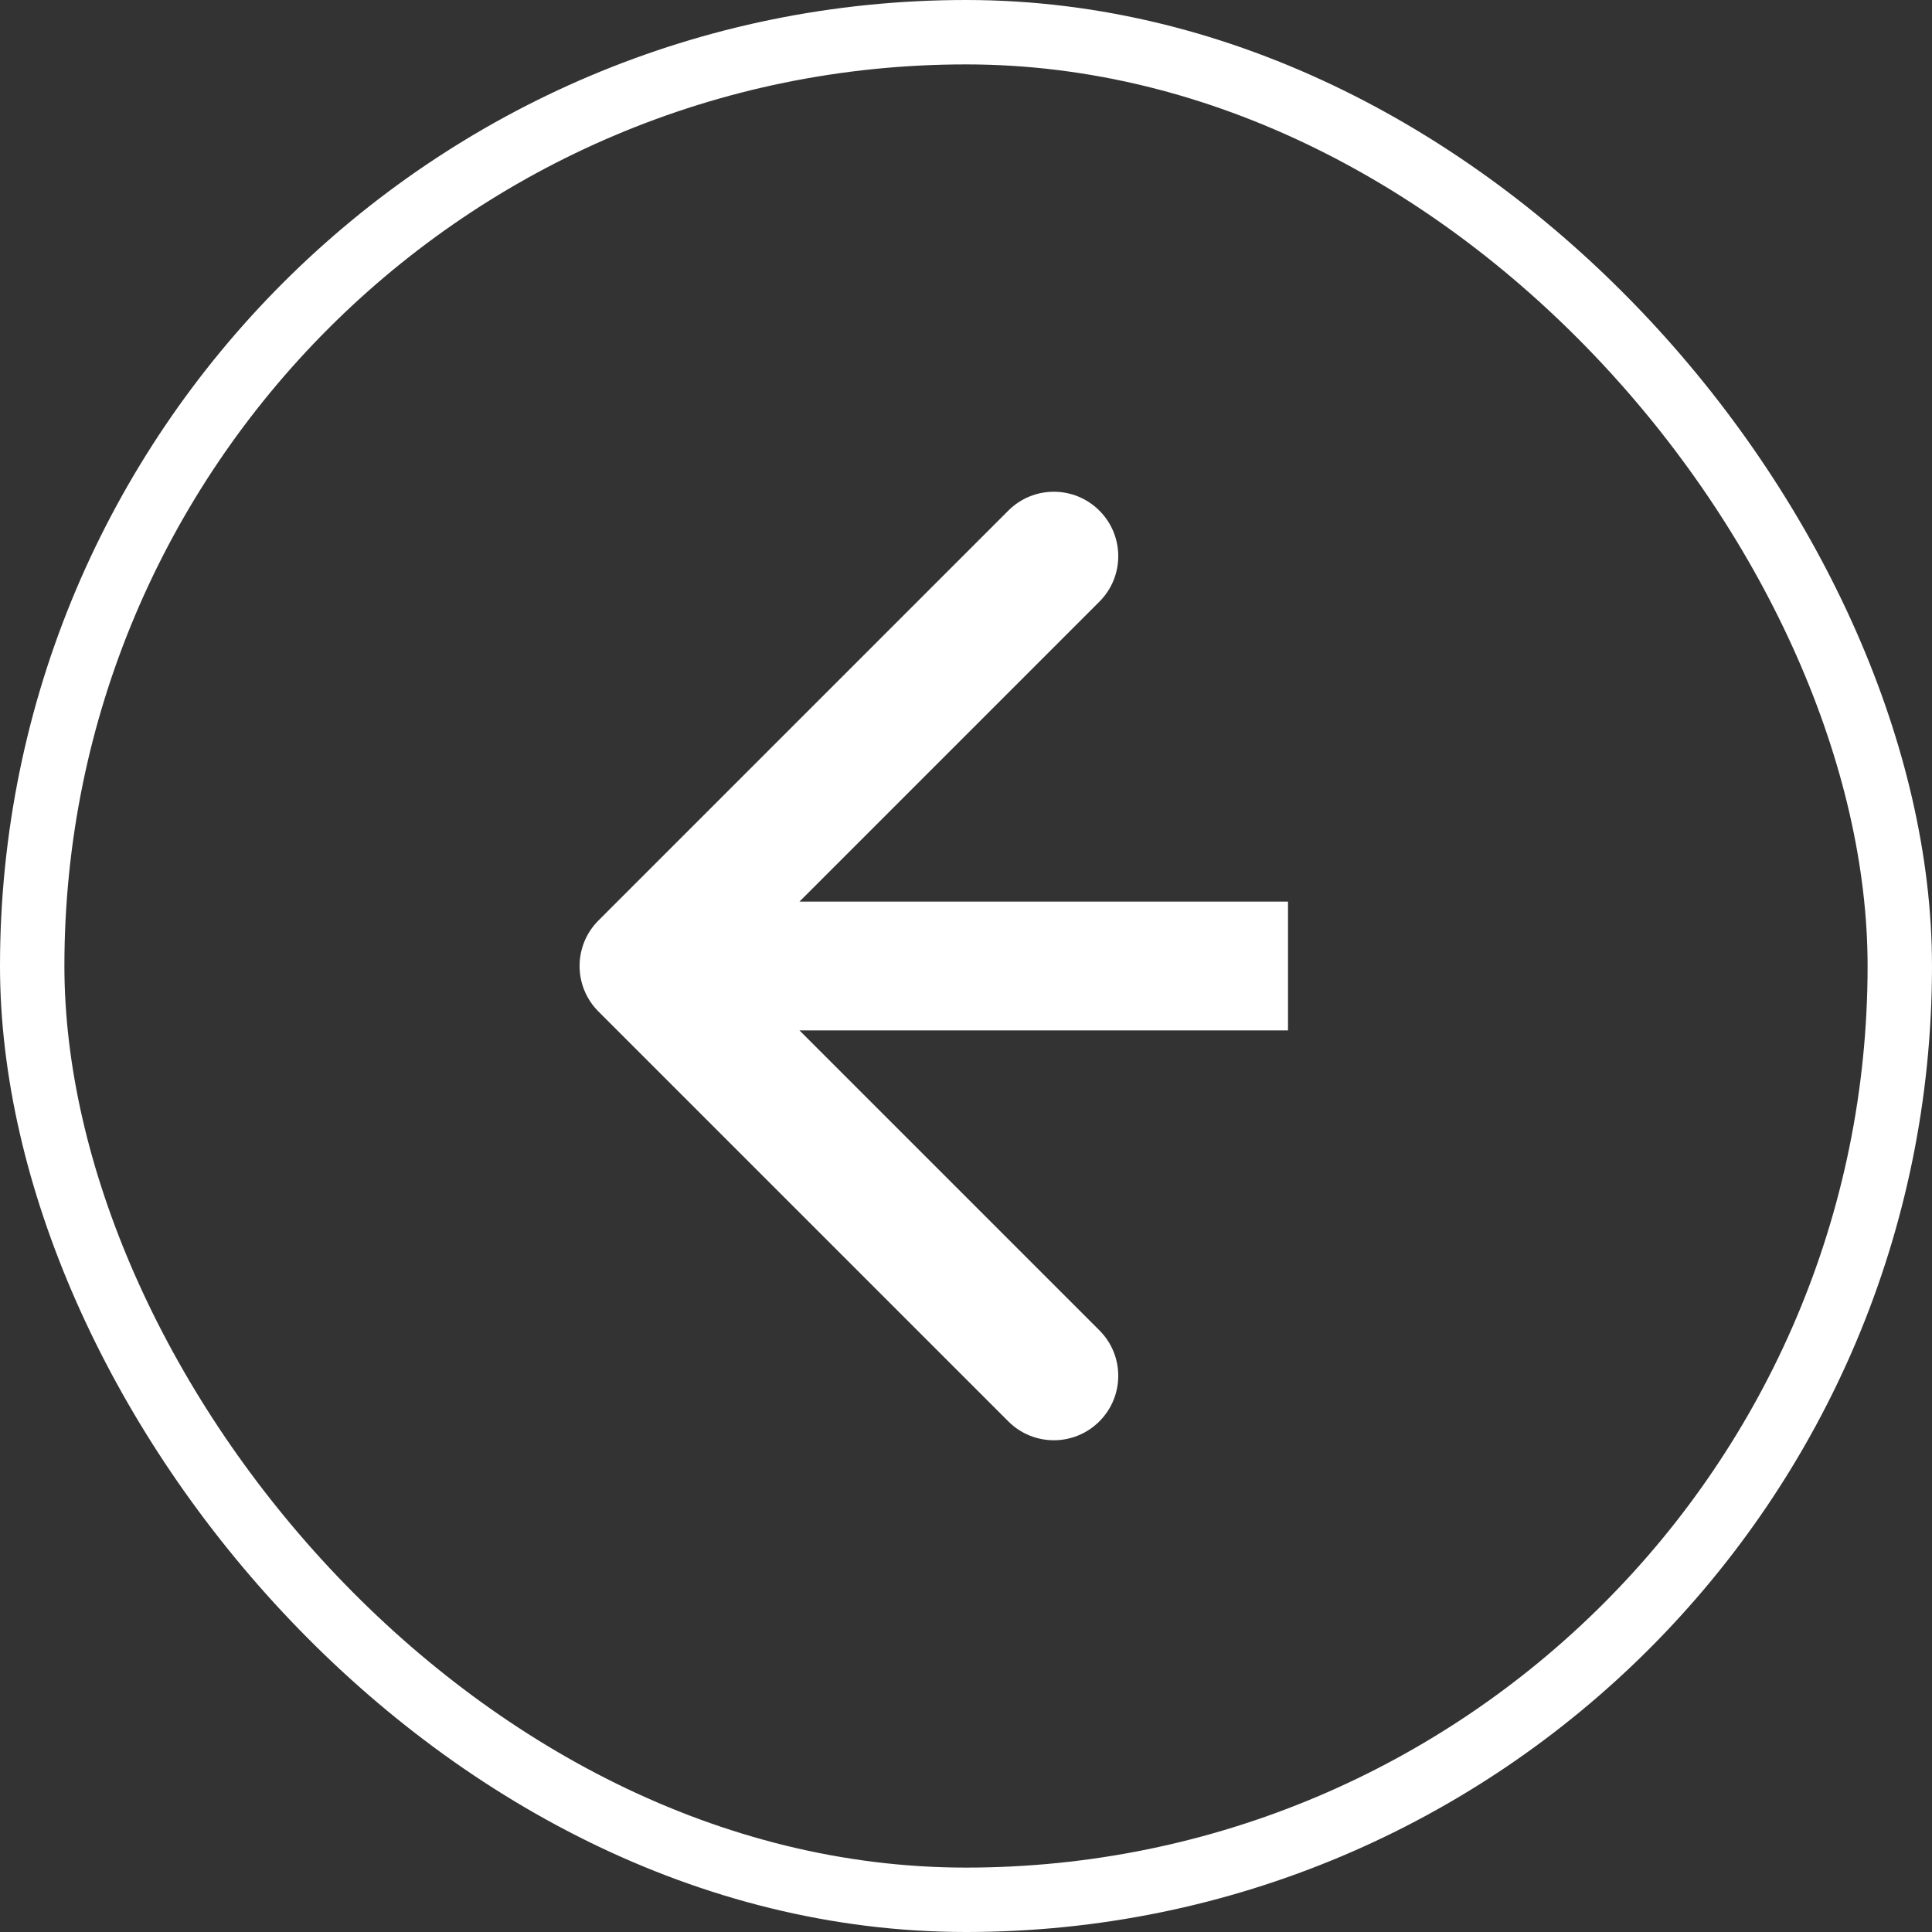 <svg width="30" height="30" viewBox="0 0 30 30" fill="none" xmlns="http://www.w3.org/2000/svg">
<rect x="0" y="0" width="30" height="30" fill="#333333" stroke="none"/>
<rect x="0.5" y="0.5" width="29" height="29" rx="14.5" stroke="white"/>
<path d="M9.293 15.707C8.902 15.317 8.902 14.683 9.293 14.293L15.657 7.929C16.047 7.538 16.68 7.538 17.071 7.929C17.462 8.319 17.462 8.953 17.071 9.343L11.414 15L17.071 20.657C17.462 21.047 17.462 21.68 17.071 22.071C16.68 22.462 16.047 22.462 15.657 22.071L9.293 15.707ZM20 15V16H10V15V14H20V15Z" fill="white"/>
</svg>
